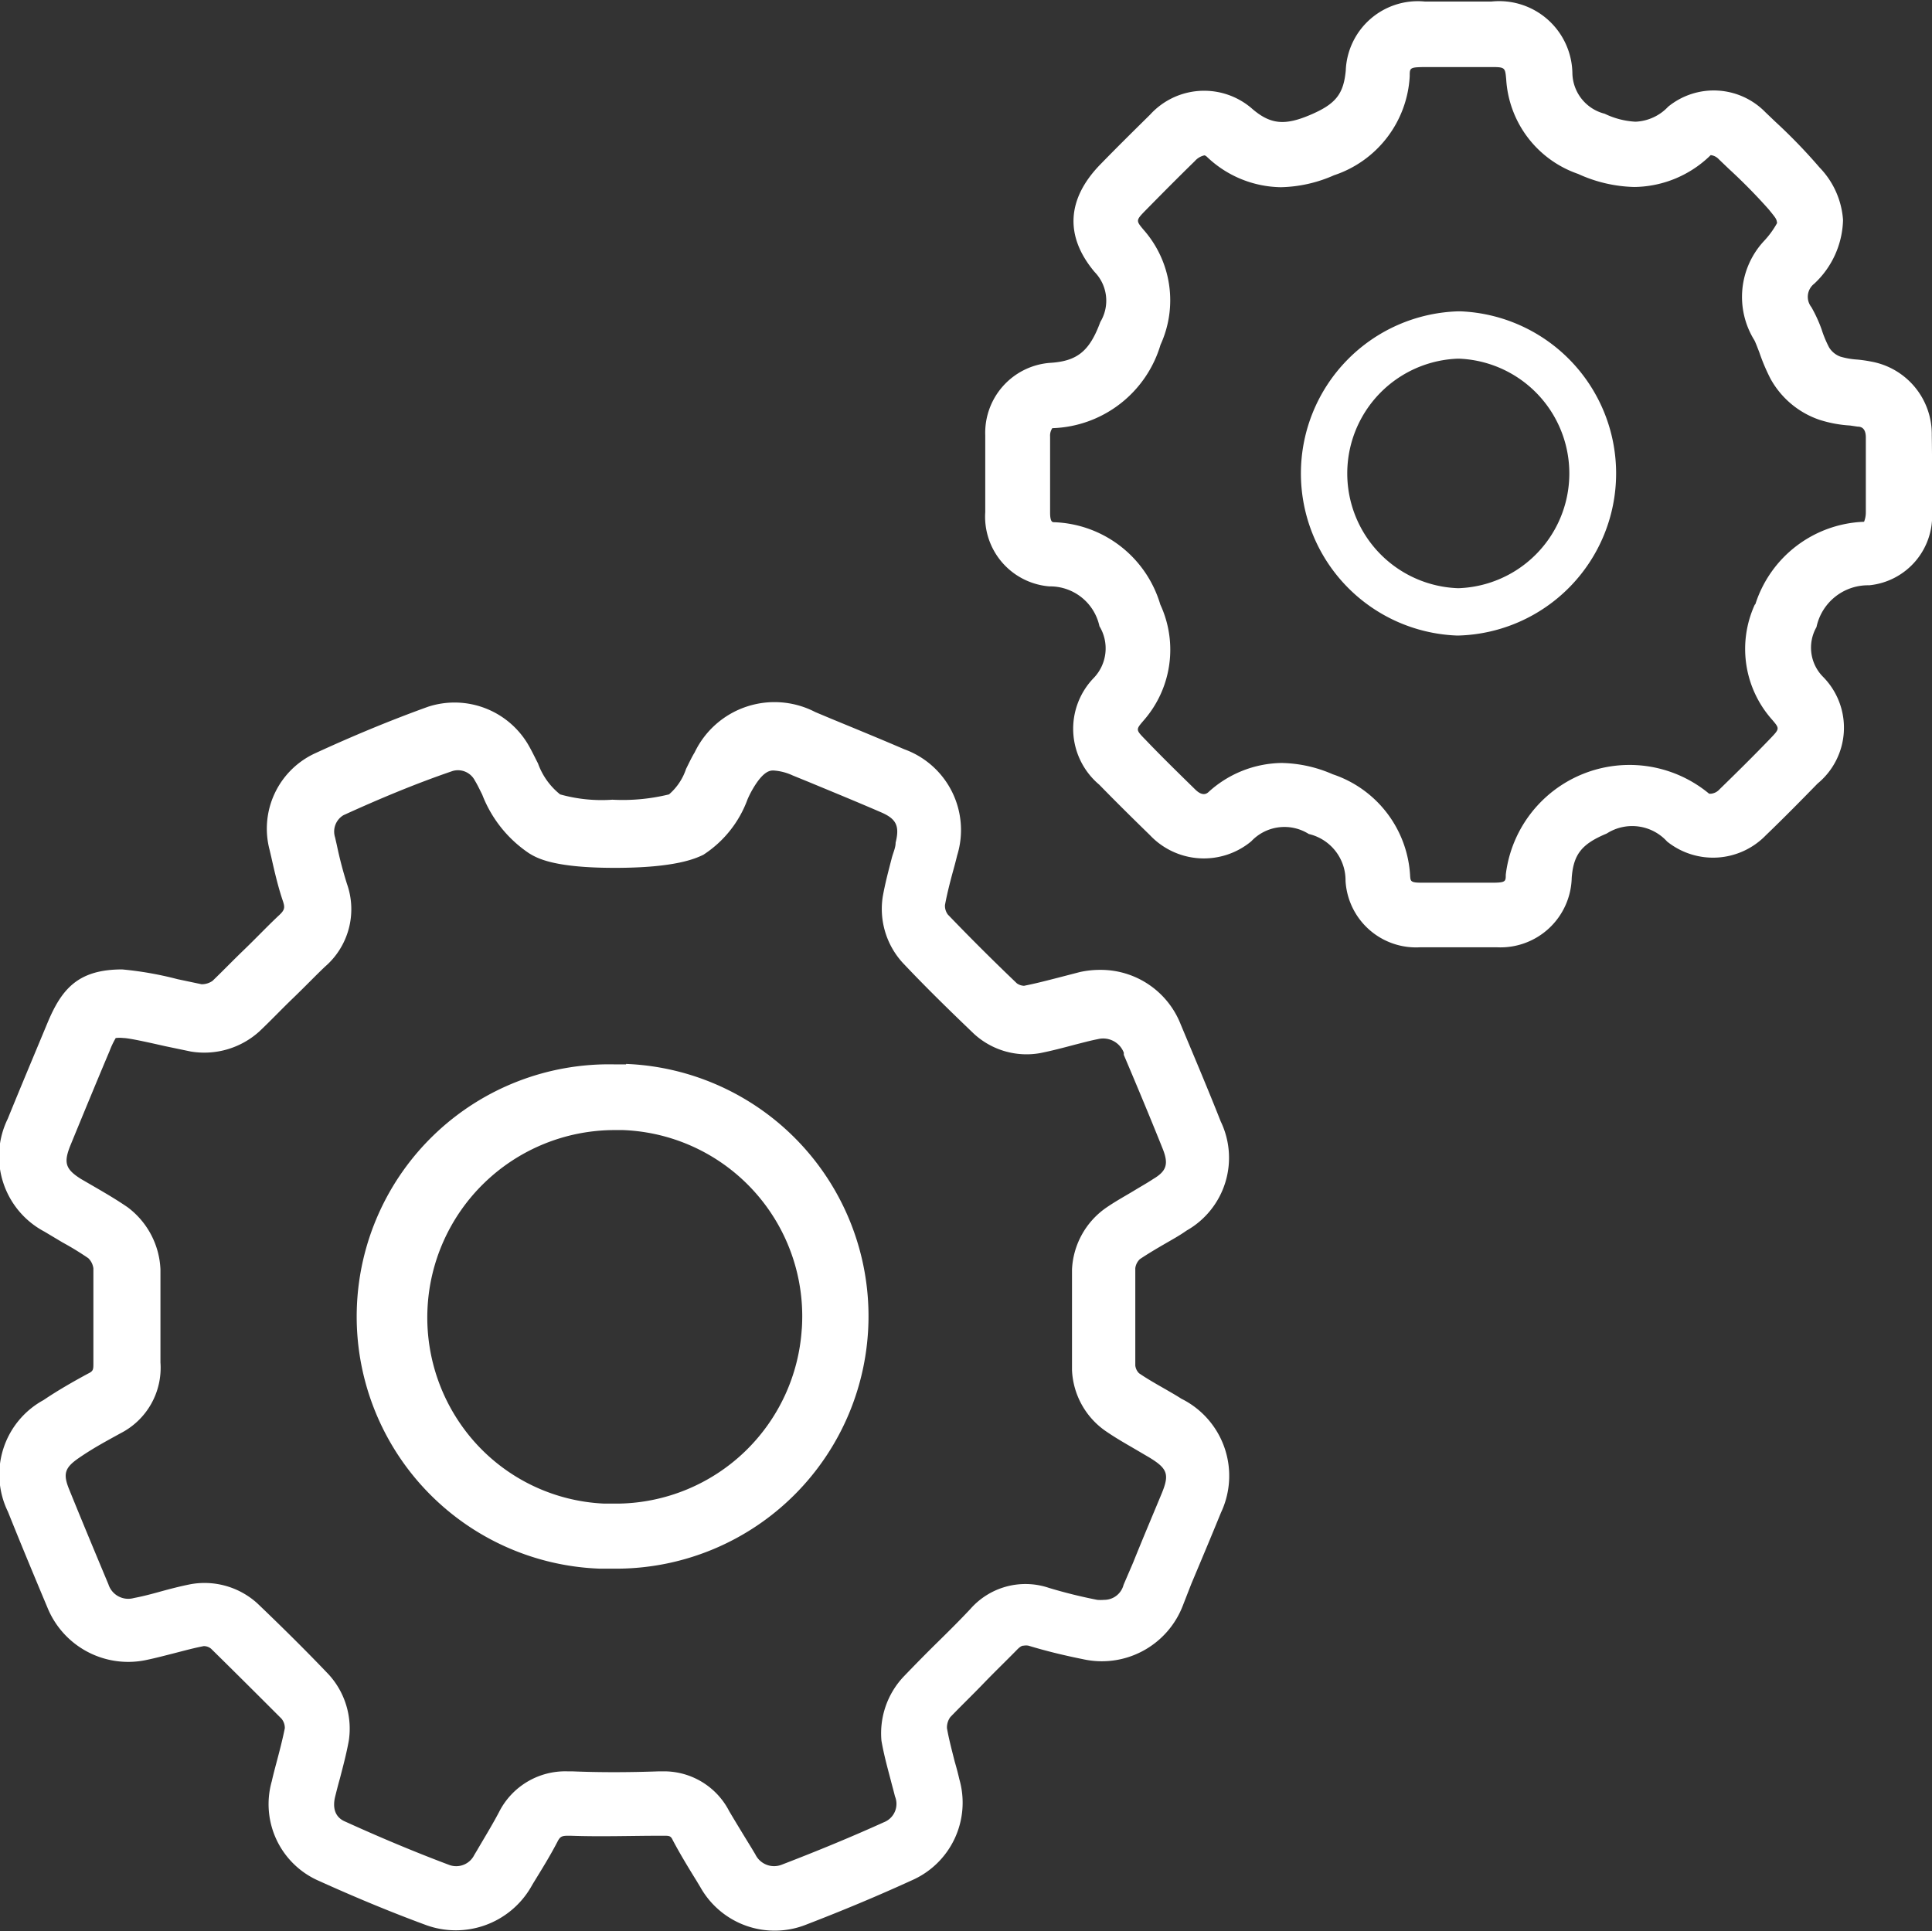 <svg id="Layer_1" data-name="Layer 1" xmlns="http://www.w3.org/2000/svg" viewBox="0 0 87.3 87.27"><rect x="0" y="0" width="87.3" height="87.27" fill="#333333" stroke="none"/><defs><style>.cls-1{fill:#fff;}</style></defs><title>parts</title><path class="cls-1" d="M668.57,388.43l-.56,0a11.4,11.4,0,0,0-.64,22.79c.3,0,.6,0,.89,0a11.41,11.41,0,0,0,.31-22.81Zm7.94,11.94a8.43,8.43,0,0,1-8.25,7.91l-.69,0a8.34,8.34,0,0,1-5.84-2.78,8.47,8.47,0,0,1,6.28-14.1h.42a8.42,8.42,0,0,1,8.08,9Z" transform="translate(-640.28 -340.33)"/><path class="cls-1" d="M693.66,403.54c-.23-.15-.48-.29-.72-.43-.42-.24-.81-.46-1.19-.72a.58.58,0,0,1-.17-.35c0-1.57,0-3,0-4.4a.68.68,0,0,1,.21-.41c.36-.24.73-.46,1.11-.68s.69-.39,1-.61a3.78,3.78,0,0,0,1.54-4.93c-.58-1.47-1.2-2.93-1.81-4.39a3.88,3.88,0,0,0-3.63-2.46,4.2,4.2,0,0,0-.93.1l-1.08.28c-.47.12-.93.24-1.44.34a.61.61,0,0,1-.32-.11c-1.12-1.07-2.14-2.09-3.12-3.11a.66.66,0,0,1-.13-.43c.09-.49.22-1,.35-1.48.07-.25.14-.51.2-.76a3.88,3.88,0,0,0-2.39-4.8c-1.09-.47-2.19-.92-3.28-1.37l-.74-.31a4,4,0,0,0-5.45,1.82c-.14.23-.26.49-.39.75a2.6,2.6,0,0,1-.77,1.15,8.8,8.8,0,0,1-2.56.24,6.94,6.94,0,0,1-2.36-.24,3.15,3.15,0,0,1-1-1.4c-.16-.31-.31-.63-.48-.91a3.86,3.86,0,0,0-4.49-1.65c-1.72.62-3.45,1.34-5.16,2.13a3.75,3.75,0,0,0-2,4.33l.08.34c.15.67.31,1.36.53,2,.09.28.08.39-.21.65-.53.5-1,1-1.54,1.52s-1,1-1.44,1.42a.86.86,0,0,1-.49.15l-1.09-.23a15.56,15.56,0,0,0-2.5-.44c-2,0-2.74.89-3.38,2.43s-1.2,2.87-1.79,4.32a3.85,3.85,0,0,0,1.66,5.1l.82.49a13.28,13.28,0,0,1,1.16.71.78.78,0,0,1,.23.46c0,.64,0,1.29,0,1.93s0,1.56,0,2.34c0,.31,0,.37-.25.49-.74.4-1.41.79-2,1.19a3.83,3.83,0,0,0-1.61,5.05c.58,1.45,1.18,2.89,1.78,4.32a3.94,3.94,0,0,0,4.46,2.38c.43-.09.85-.2,1.28-.31s.86-.23,1.33-.32a.52.52,0,0,1,.33.12C651,416,652,417,653,418a.66.66,0,0,1,.15.43c-.1.5-.23,1-.36,1.49-.08.3-.16.6-.23.91a3.78,3.78,0,0,0,2.13,4.5c1.59.72,3.22,1.4,4.85,2a3.93,3.93,0,0,0,4.71-1.68l.11-.19c.38-.62.78-1.26,1.12-1.92.11-.21.19-.25.47-.25h.1c1.38.05,2.76,0,4.13,0h.08c.27,0,.33,0,.43.22.33.62.7,1.23,1.06,1.81l.18.3a3.85,3.85,0,0,0,4.77,1.69c1.61-.62,3.22-1.29,4.77-2a3.83,3.83,0,0,0,2.16-4.57c-.06-.26-.13-.53-.21-.8-.13-.52-.26-1-.35-1.51a.8.8,0,0,1,.15-.5c.49-.51,1-1,1.5-1.52s1-1,1.5-1.51c.19-.2.27-.2.32-.2a.59.59,0,0,1,.21,0c.76.23,1.56.43,2.46.61a3.92,3.92,0,0,0,4.51-2.4l.39-1c.45-1.07.9-2.14,1.34-3.22A3.89,3.89,0,0,0,693.66,403.54ZM680.11,419c.11.63.27,1.21.42,1.78.06.24.13.48.19.73a.89.89,0,0,1-.5,1.17c-1.5.68-3.06,1.32-4.62,1.92a.94.94,0,0,1-1.19-.47l-.18-.3c-.35-.57-.68-1.11-1-1.65a3.31,3.31,0,0,0-3-1.8h-.17c-1.41.05-2.71.05-3.93,0h-.21a3.35,3.35,0,0,0-3.09,1.84c-.3.57-.65,1.14-1,1.74l-.12.2a.91.91,0,0,1-1.13.45c-1.57-.59-3.14-1.25-4.68-1.95-.17-.07-.67-.3-.48-1.12.07-.28.14-.56.22-.84.14-.54.29-1.1.4-1.7a3.63,3.63,0,0,0-.91-3c-1-1.05-2.09-2.13-3.22-3.21a3.55,3.55,0,0,0-3-.87c-.51.1-1,.23-1.47.36s-.76.2-1.12.27a.94.94,0,0,1-1.14-.62c-.64-1.53-1.21-2.9-1.77-4.28-.3-.73-.2-1,.46-1.45s1.19-.73,1.86-1.1a3.32,3.32,0,0,0,1.8-3.2c0-.72,0-1.44,0-2.21s0-1.34,0-2a3.7,3.7,0,0,0-1.48-2.8c-.48-.33-.94-.6-1.42-.88l-.69-.4c-.7-.44-.79-.73-.49-1.49.64-1.56,1.28-3.11,1.78-4.29a3.73,3.73,0,0,1,.28-.59,1.58,1.58,0,0,1,.35,0c.27,0,1.4.26,1.89.37l1.15.24a3.71,3.71,0,0,0,3.09-.9c.52-.49,1-1,1.53-1.51s1-1,1.44-1.42a3.43,3.43,0,0,0,1-3.74,17.94,17.94,0,0,1-.46-1.76l-.08-.35a.86.86,0,0,1,.38-1c1.64-.75,3.3-1.44,4.94-2a.86.86,0,0,1,1,.44c.1.16.21.39.33.63a5.62,5.62,0,0,0,2.13,2.66c.35.21,1.09.65,3.86.65s3.66-.43,4-.59a5.05,5.05,0,0,0,2-2.51,4.37,4.37,0,0,1,.25-.49c.48-.81.78-.81.92-.81a2.41,2.41,0,0,1,.86.22l.76.31c1.06.44,2.16.89,3.22,1.35.71.3.87.62.68,1.38,0,.24-.12.47-.18.72-.14.54-.29,1.1-.4,1.71a3.61,3.61,0,0,0,.9,3c1,1.06,2.06,2.1,3.22,3.21a3.51,3.51,0,0,0,3,.87c.55-.11,1.07-.25,1.6-.39.32-.08.64-.17,1-.24a1,1,0,0,1,1.17.61l0,.1c.56,1.32,1.18,2.8,1.76,4.25.27.68.18,1-.43,1.36-.27.18-.56.34-.87.53s-.86.49-1.3.8a3.6,3.6,0,0,0-1.5,2.76c0,1.44,0,2.92,0,4.55a3.54,3.54,0,0,0,1.46,2.71c.47.33.93.59,1.41.87l.63.37c.82.5.91.76.55,1.63s-.84,2-1.29,3.12l-.43,1a.9.9,0,0,1-.88.68,1.76,1.76,0,0,1-.31,0,22.42,22.42,0,0,1-2.18-.54,3.31,3.31,0,0,0-3.55.95c-.45.48-.92.95-1.46,1.48s-1,1-1.54,1.56A3.73,3.73,0,0,0,680.11,419Z" transform="translate(-640.28 -340.33)"/><path class="cls-1" d="M727.57,360a3.33,3.33,0,0,0-2.74-3.33,6.17,6.17,0,0,0-.62-.09,3.54,3.54,0,0,1-.76-.13,1,1,0,0,1-.52-.42,5,5,0,0,1-.34-.82,6.35,6.35,0,0,0-.46-1,.75.75,0,0,1,.13-1.06,4.07,4.07,0,0,0,1.3-2.88,3.78,3.78,0,0,0-1.06-2.37,24.71,24.71,0,0,0-2-2.07l-.45-.43a3.26,3.26,0,0,0-4.39-.25,2.15,2.15,0,0,1-1.48.68,3.64,3.64,0,0,1-1.39-.36,1.93,1.93,0,0,1-1.46-1.85,3.31,3.31,0,0,0-3.66-3.22c-1,0-2,0-3,0a3.26,3.26,0,0,0-3.58,3.12c-.1,1.06-.45,1.51-1.6,2s-1.81.45-2.67-.31a3.3,3.3,0,0,0-4.57.3c-.75.74-1.5,1.48-2.23,2.23-1.54,1.57-1.64,3.26-.28,4.88a1.86,1.86,0,0,1,.26,2.26c-.49,1.33-1.05,1.78-2.3,1.85A3.17,3.17,0,0,0,684.8,360c0,1.15,0,2.31,0,3.47a3.16,3.16,0,0,0,2.9,3.36,2.28,2.28,0,0,1,2.26,1.8,1.93,1.93,0,0,1-.26,2.34,3.3,3.3,0,0,0,.25,4.82c.75.77,1.52,1.53,2.29,2.28a3.35,3.35,0,0,0,4.58.28,2.06,2.06,0,0,1,2.6-.33,2.15,2.15,0,0,1,1.66,2.12,3.19,3.19,0,0,0,3.36,3l1.75,0,1.74,0A3.22,3.22,0,0,0,711.3,380c.08-1.06.45-1.53,1.58-2a2.13,2.13,0,0,1,2.73.36,3.32,3.32,0,0,0,4.46-.28c.79-.76,1.57-1.55,2.34-2.34a3.27,3.27,0,0,0,.25-4.82,1.87,1.87,0,0,1-.3-2.25,2.38,2.38,0,0,1,2.38-1.89,3.15,3.15,0,0,0,2.84-3.35C727.58,362.28,727.59,361.12,727.57,360Zm-8,7.66a4.81,4.81,0,0,0,.79,5.2c.34.4.34.4-.1.86-.75.78-1.52,1.54-2.28,2.28a.6.6,0,0,1-.39.2s0,0-.08,0a5.63,5.63,0,0,0-9.19,3.66c0,.28,0,.35-.49.36-1.12,0-2.23,0-3.35,0-.46,0-.46-.08-.48-.28a5.13,5.13,0,0,0-3.5-4.62,6,6,0,0,0-2.31-.51,5,5,0,0,0-3.32,1.33c-.13.11-.32.13-.59-.14-.89-.87-1.6-1.57-2.23-2.23-.45-.46-.45-.46-.12-.85a4.85,4.85,0,0,0,.78-5.27,5.19,5.19,0,0,0-4.8-3.72c-.07,0-.18,0-.18-.44,0-1.33,0-2.41,0-3.43a.6.6,0,0,1,.1-.38,5.27,5.27,0,0,0,4.89-3.77,4.82,4.82,0,0,0-.77-5.2c-.35-.42-.35-.42.13-.91.67-.68,1.38-1.4,2.19-2.19a.8.8,0,0,1,.44-.26.3.3,0,0,1,.11.07,4.93,4.93,0,0,0,3.34,1.37,6.22,6.22,0,0,0,2.4-.54,5,5,0,0,0,3.42-4.47c0-.39,0-.41.68-.42,1,0,1.95,0,2.93,0,.7,0,.7,0,.75.56a4.83,4.83,0,0,0,3.25,4.27,6.42,6.42,0,0,0,2.54.59,5,5,0,0,0,3.45-1.44.59.59,0,0,1,.37.19l.46.44a25.35,25.35,0,0,1,1.79,1.82c.35.43.35.43.38.62a4,4,0,0,1-.59.81,3.71,3.71,0,0,0-.44,4.48c.06.11.14.33.23.56a8.75,8.75,0,0,0,.51,1.2,4,4,0,0,0,2.2,1.84,5.62,5.62,0,0,0,1.39.26l.34.05c.22,0,.36.13.37.46,0,1,0,2.11,0,3.42a1.15,1.15,0,0,1-.08.42A5.36,5.36,0,0,0,719.6,367.63Z" transform="translate(-640.28 -340.33)"/><path class="cls-1" d="M706.28,354.4h-.12a7.33,7.33,0,0,0-.07,14.65h.12a7.33,7.33,0,0,0,.07-14.65Zm-.07,12.51h-.09a5.19,5.19,0,0,1,0-10.37h.11a5.19,5.19,0,0,1,0,10.37Z" transform="translate(-640.28 -340.33)"/></svg>
